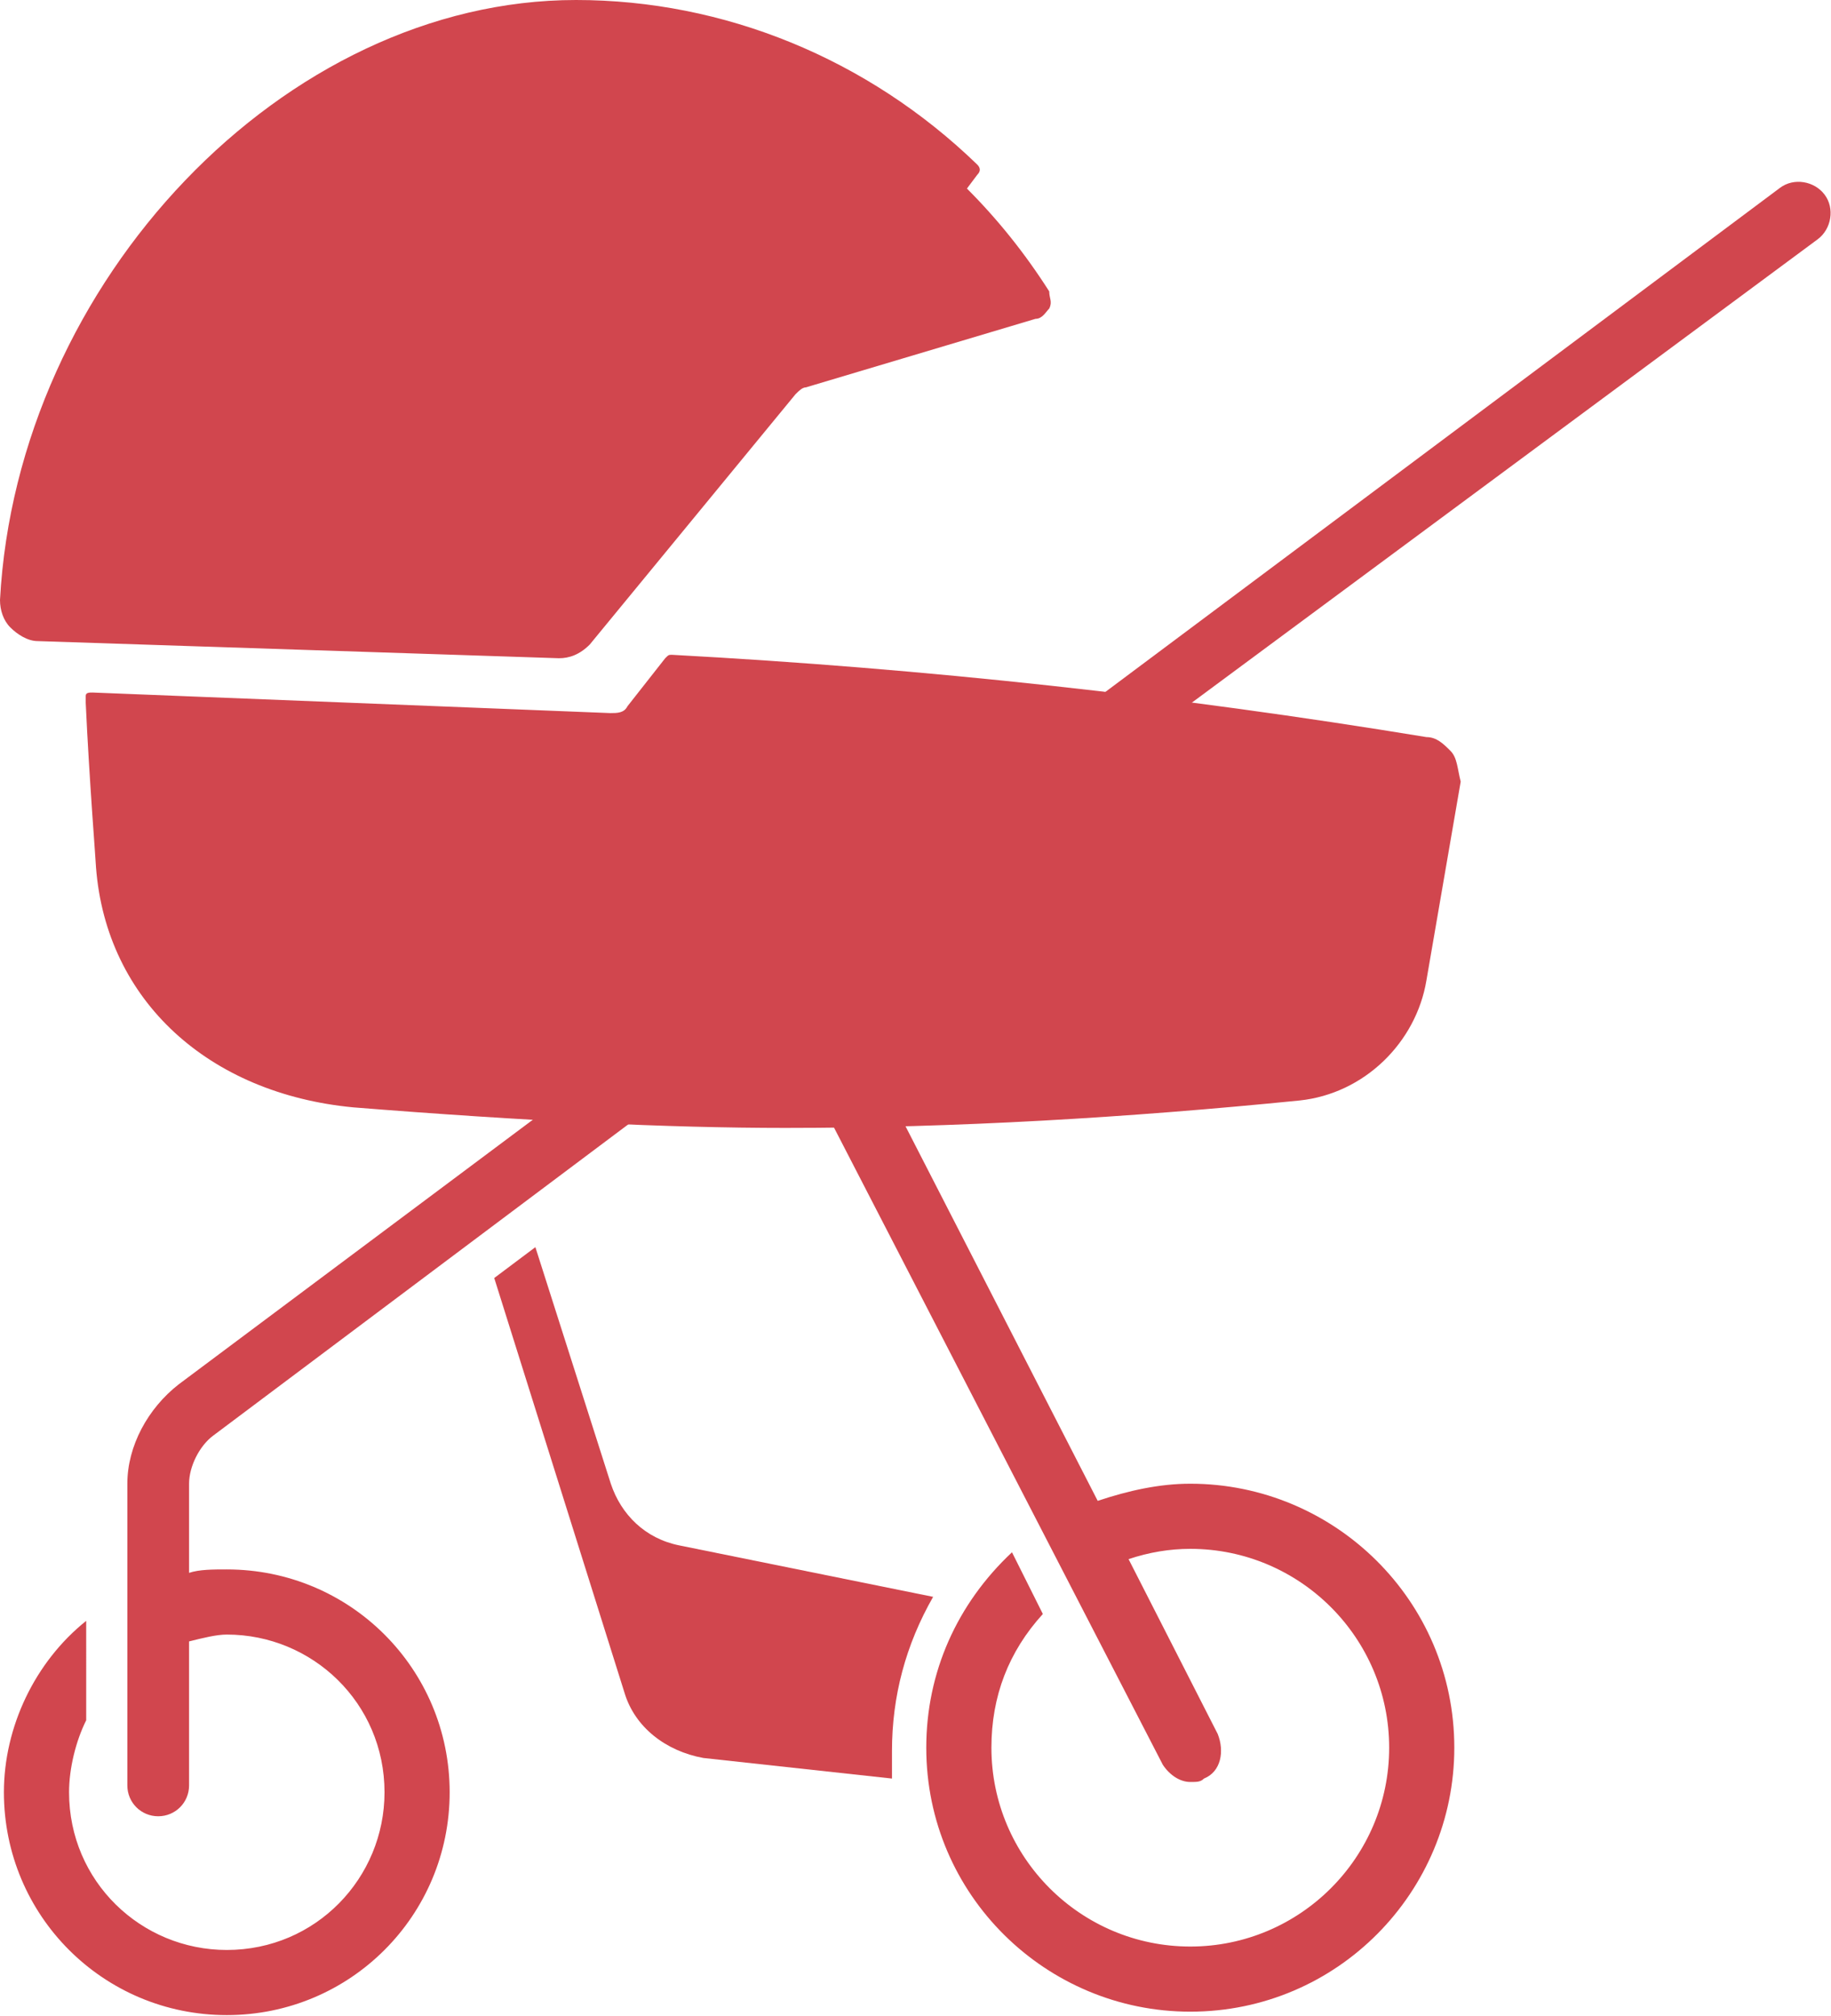 <?xml version="1.0" encoding="utf-8"?>
<!-- Generator: Adobe Illustrator 22.1.0, SVG Export Plug-In . SVG Version: 6.00 Build 0)  -->
<svg version="1.1" id="Group_846" xmlns="http://www.w3.org/2000/svg" xmlns:xlink="http://www.w3.org/1999/xlink" x="0px" y="0px"
	 viewBox="0 0 53.4 58.8" style="enable-background:new 0 0 53.4 58.8;" xml:space="preserve">
<style type="text/css">
	.st0{fill:#D1464E;}
</style>
<path id="Path_330" class="st0" d="M16.3,19.2c0.3,0,0.6-0.1,0.9-0.4l6-7.3c0.1-0.1,0.2-0.2,0.3-0.2l6.7-2c0.2,0,0.3-0.2,0.4-0.3
	c0.1-0.2,0-0.3,0-0.5c-0.7-1.1-1.5-2.1-2.4-3l0.3-0.4c0.1-0.1,0.1-0.2,0-0.3C25.3,1.7,21.1,0,16.8,0C8.3,0,0.5,8.2,0,17.5
	c0,0.3,0.1,0.6,0.3,0.8c0.2,0.2,0.5,0.4,0.8,0.4L16.3,19.2L16.3,19.2z"/>
<g id="Group_879" transform="translate(0.314 5.278)">
	<path id="Path_333" class="st0" d="M26.9,41.3l-7.4-1.5c-1-0.2-1.7-0.9-2-1.8l-2.2-6.9L14.1,32l3.8,12.1c0.3,1,1.2,1.7,2.3,1.9
		l5.5,0.6c0-0.3,0-0.5,0-0.8C25.7,44.2,26.1,42.7,26.9,41.3z"/>
	<path id="Path_334" class="st0" d="M52.7,1.7c0.4-0.3,0.5-0.9,0.2-1.3c0,0,0,0,0,0c-0.3-0.4-0.9-0.5-1.3-0.2L4.9,35.1
		C4,35.8,3.4,36.9,3.4,38v8.8c0,0.5,0.4,0.9,0.9,0.9s0.9-0.4,0.9-0.9v-4.2c0.4-0.1,0.8-0.2,1.1-0.2c2.5,0,4.6,2,4.6,4.6
		c0,2.5-2,4.6-4.6,4.6c-2.5,0-4.6-2-4.6-4.6c0-0.7,0.2-1.5,0.5-2.1V42c-1.5,1.2-2.4,3.1-2.4,5c0,3.6,2.9,6.5,6.5,6.5
		c3.6,0,6.5-2.9,6.5-6.5c0-3.6-2.9-6.5-6.5-6.5c-0.4,0-0.8,0-1.1,0.1V38c0-0.5,0.3-1.1,0.7-1.4l16.4-12.3l11.3,21.9
		c0.2,0.3,0.5,0.5,0.8,0.5c0.2,0,0.3,0,0.4-0.1c0.5-0.2,0.6-0.8,0.4-1.3l-2.6-5.1c0.6-0.2,1.2-0.3,1.8-0.3c3.2,0,5.8,2.6,5.8,5.8
		c0,3.2-2.6,5.8-5.8,5.8c-3.2,0-5.8-2.6-5.8-5.8c0-1.5,0.5-2.8,1.5-3.9l-0.9-1.8c-1.6,1.5-2.5,3.5-2.5,5.7c0,4.3,3.5,7.7,7.7,7.7
		c4.3,0,7.7-3.5,7.7-7.7c0-4.3-3.5-7.7-7.7-7.7c-0.9,0-1.8,0.2-2.7,0.5l-7.9-15.4L52.7,1.7z"/>
</g>
<path id="Path_342" class="st0" d="M42.3,21.9c-0.2-0.2-0.4-0.4-0.7-0.4c-7.3-1.2-14.6-2-22-2.4c-0.1,0-0.1,0-0.2,0.1l-1.1,1.4
	c-0.1,0.2-0.3,0.2-0.5,0.2L2.7,20.2c-0.1,0-0.2,0-0.2,0.1c0,0,0,0.1,0,0.2c0.1,2.2,0.3,4.7,0.3,4.8c0.3,3.9,3.3,6.6,7.5,7
	c5,0.4,9.2,0.6,12.6,0.6c5,0,10-0.3,15-0.8c1.9-0.2,3.4-1.7,3.7-3.5l1-5.8C42.5,22.4,42.5,22.1,42.3,21.9z"/>
</svg>

